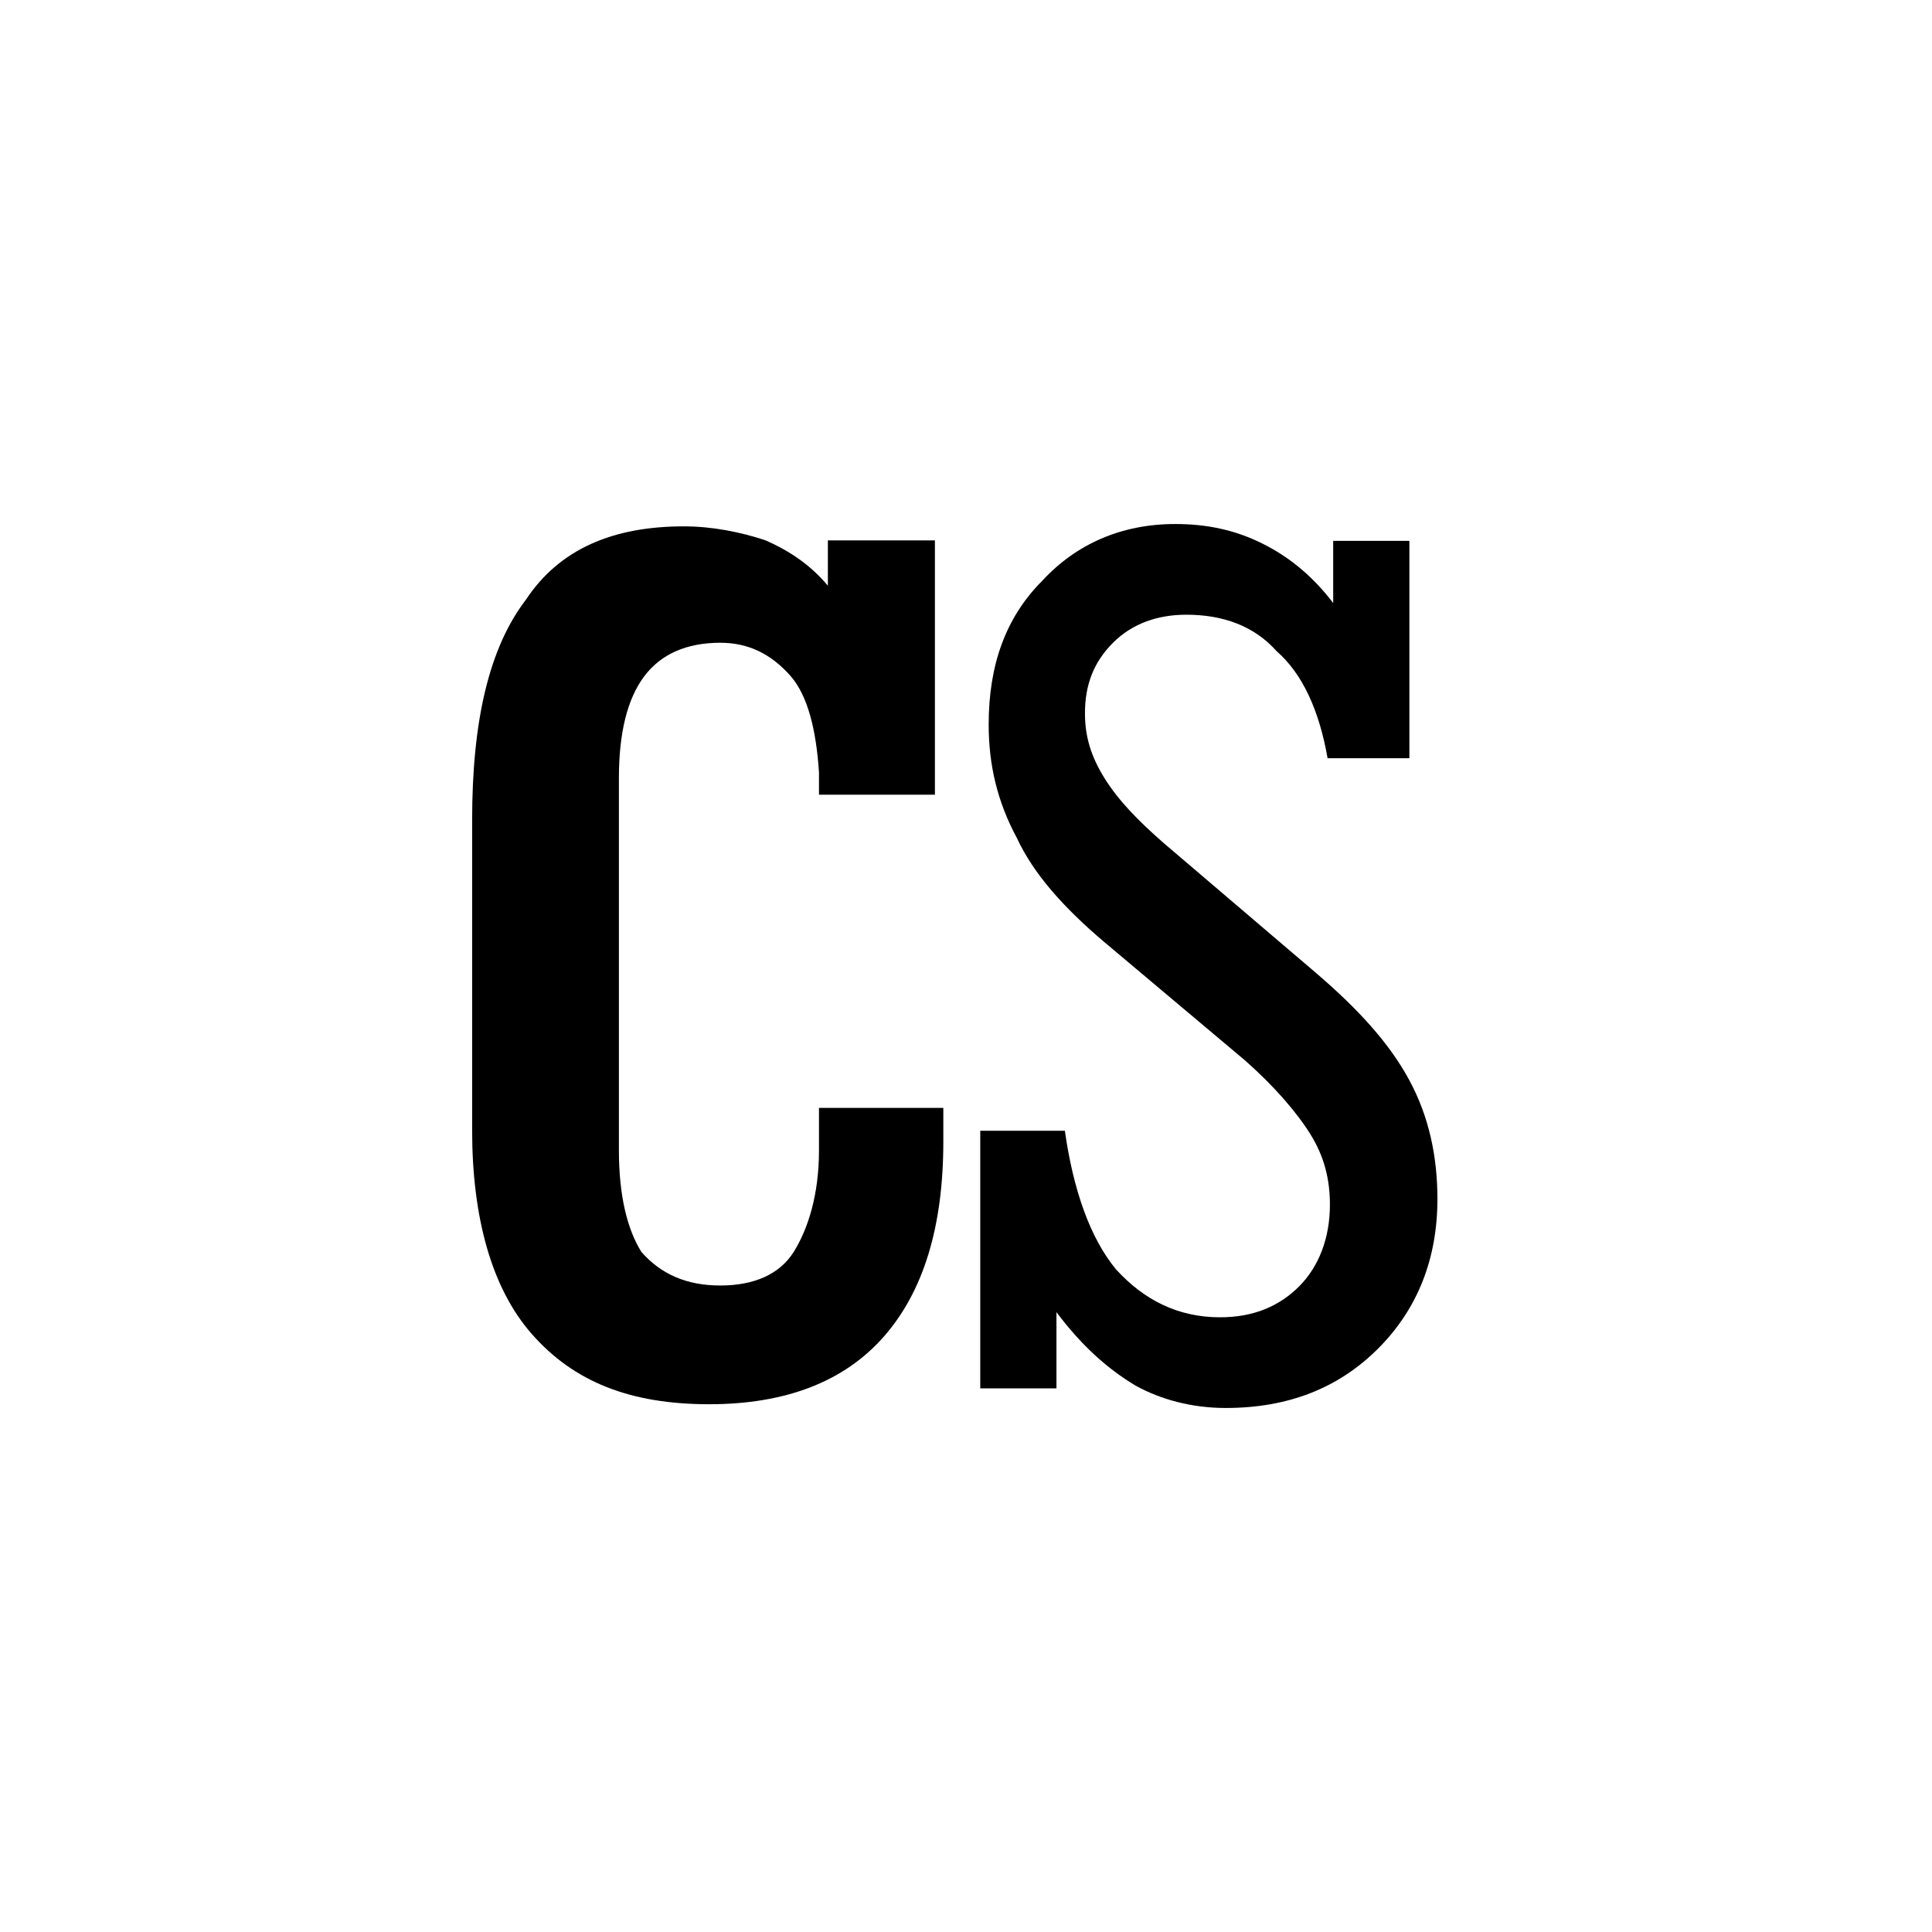 <?xml version="1.0" encoding="utf-8"?>
<!-- Generator: Adobe Illustrator 21.1.0, SVG Export Plug-In . SVG Version: 6.00 Build 0)  -->
<svg version="1.1" id="Layer_1" xmlns="http://www.w3.org/2000/svg" xmlns:xlink="http://www.w3.org/1999/xlink" x="0px" y="0px"
	 viewBox="0 0 413.3 413.3" style="enable-background:new 0 0 413.3 413.3;" xml:space="preserve">
<path d="M201.8,237v7.2c0,18.1-4.2,32-12.7,41.7s-21.1,14.5-37.4,14.5c-16.9,0-29-4.8-38-15.1c-8.5-9.7-12.7-24.8-12.7-43.5v-66.4
	c0-21.1,3.6-36.8,11.5-47.1c7.2-10.9,18.7-15.7,33.8-15.7c6,0,12.1,1.2,17.5,3c5.4,2.4,9.7,5.4,13.3,9.7v-9.7H200V170h-24.8v-4.8
	c-0.6-9.1-2.4-16.3-6-20.5c-4.2-4.8-9.1-7.2-15.1-7.2c-7.2,0-12.7,2.4-16.3,7.2s-5.4,12.1-5.4,21.7v79.7c0,9.7,1.8,16.9,4.8,21.7
	c4.2,4.8,9.7,7.2,16.9,7.2s12.7-2.4,15.7-7.2c3-4.8,5.4-12.1,5.4-21.7V237C175.3,237,201.8,237,201.8,237z"/>
<path d="M209.7,296.8v-54.9h18.1c1.8,12.7,5.4,22.9,10.9,29.6c6,6.6,13.3,10.3,22.3,10.3c7.2,0,12.7-2.4,16.9-6.6s6.6-10.3,6.6-17.5
	c0-5.4-1.2-10.3-4.2-15.1c-3-4.8-7.8-10.3-13.9-15.7l-30.2-25.4c-8.5-7.2-15.1-14.5-18.7-22.3c-4.2-7.8-6-15.7-6-24.2
	c0-12.7,3.6-22.9,11.5-30.8c7.2-7.8,16.9-12.1,28.4-12.1c6.6,0,12.7,1.2,18.7,4.2s10.9,7.2,15.1,12.7v-13.3h16.3v46.5H284
	c-1.8-10.3-5.4-18.1-10.9-22.9c-4.8-5.4-11.5-7.8-19.3-7.8c-6,0-11.5,1.8-15.7,6s-6,9.1-6,15.1c0,4.8,1.2,9.1,4.2,13.9
	s7.2,9.1,12.7,13.9l32.6,27.8c9.1,7.8,15.7,15.1,19.9,22.9s6,16.3,6,25.4c0,12.7-4.2,23.5-12.7,32c-8.5,8.5-19.3,12.7-32.6,12.7
	c-7.2,0-13.9-1.8-19.3-4.8c-6-3.6-11.5-8.5-16.9-15.7v16.3H209.7z"/>
</svg>
